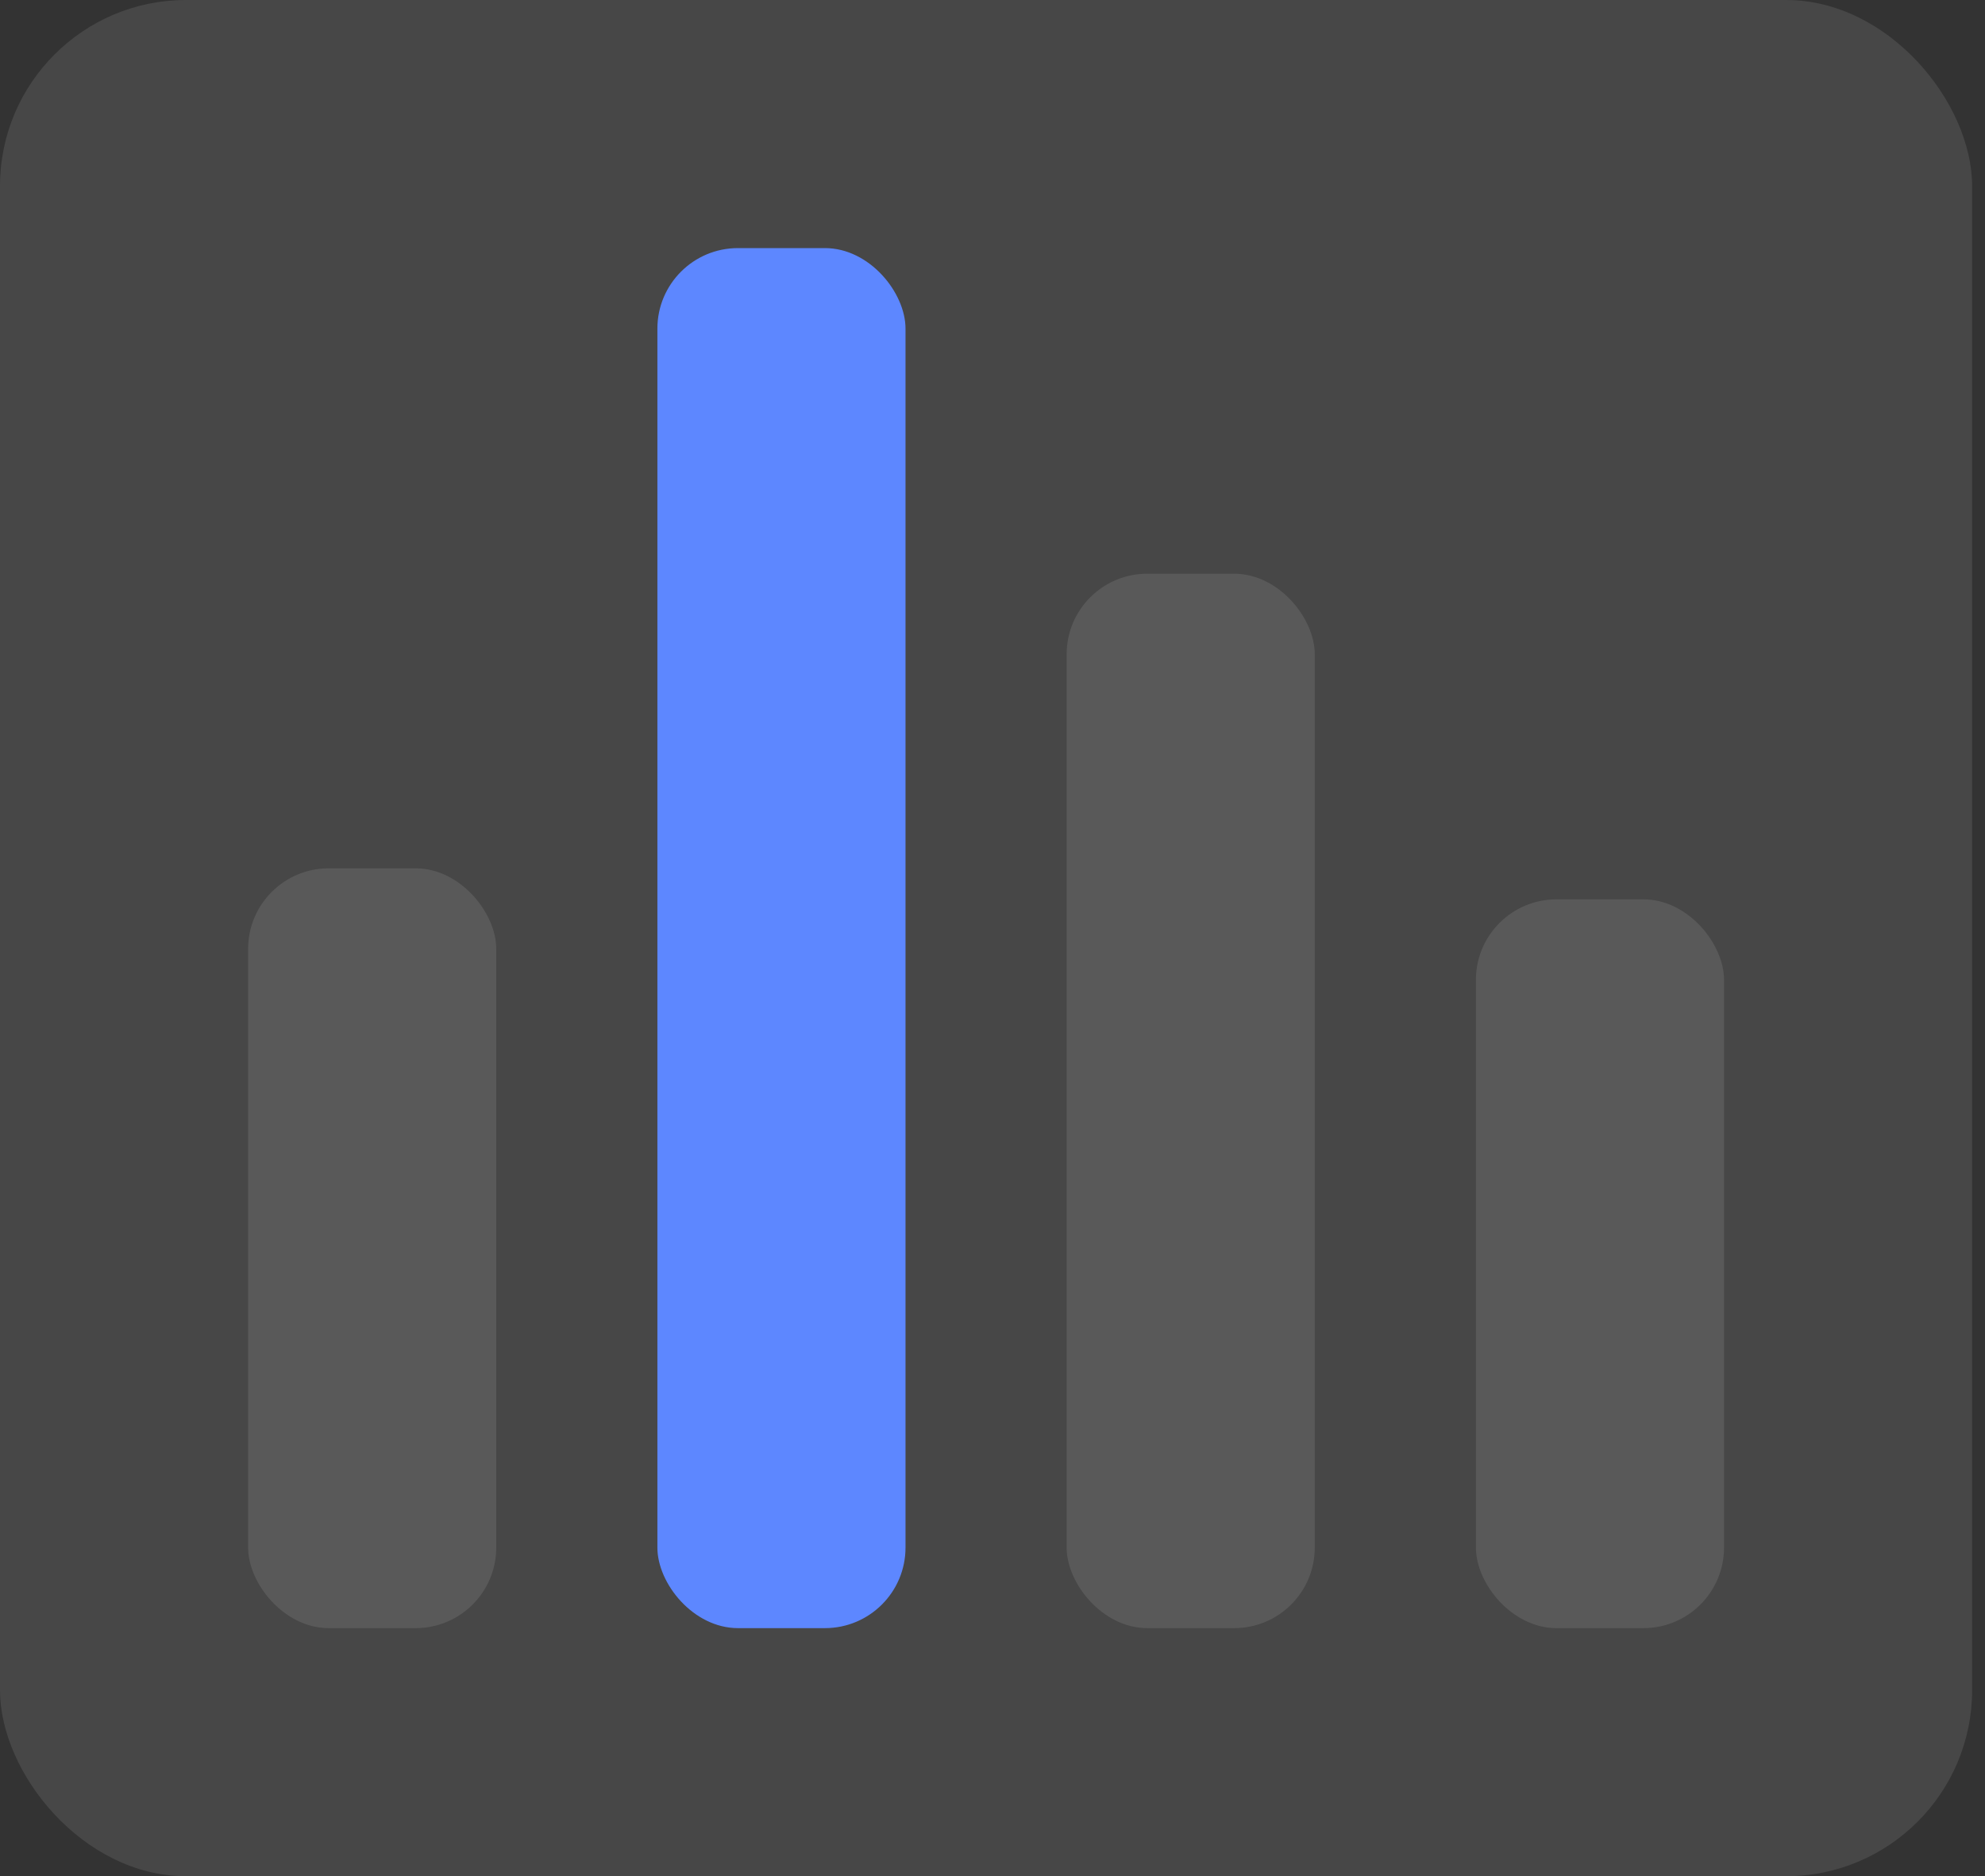 <svg width="128" height="121" viewBox="0 0 128 121" fill="none" xmlns="http://www.w3.org/2000/svg">
<rect x="0" y="0" width="128" height="121" fill="#333333" stroke="none"/>
<rect width="127.169" height="121" rx="12" fill="white" fill-opacity="0.1"/>
<rect x="16" y="56" width="16" height="49" rx="5.195" fill="white" fill-opacity="0.1"/>
<rect x="42.391" y="16" width="16" height="89" rx="5.195" fill="#5D87FF"/>
<rect x="68.781" y="37" width="16" height="68" rx="5.195" fill="white" fill-opacity="0.1"/>
<rect x="95.172" y="58" width="16" height="47" rx="5.195" fill="white" fill-opacity="0.1"/>
</svg>
